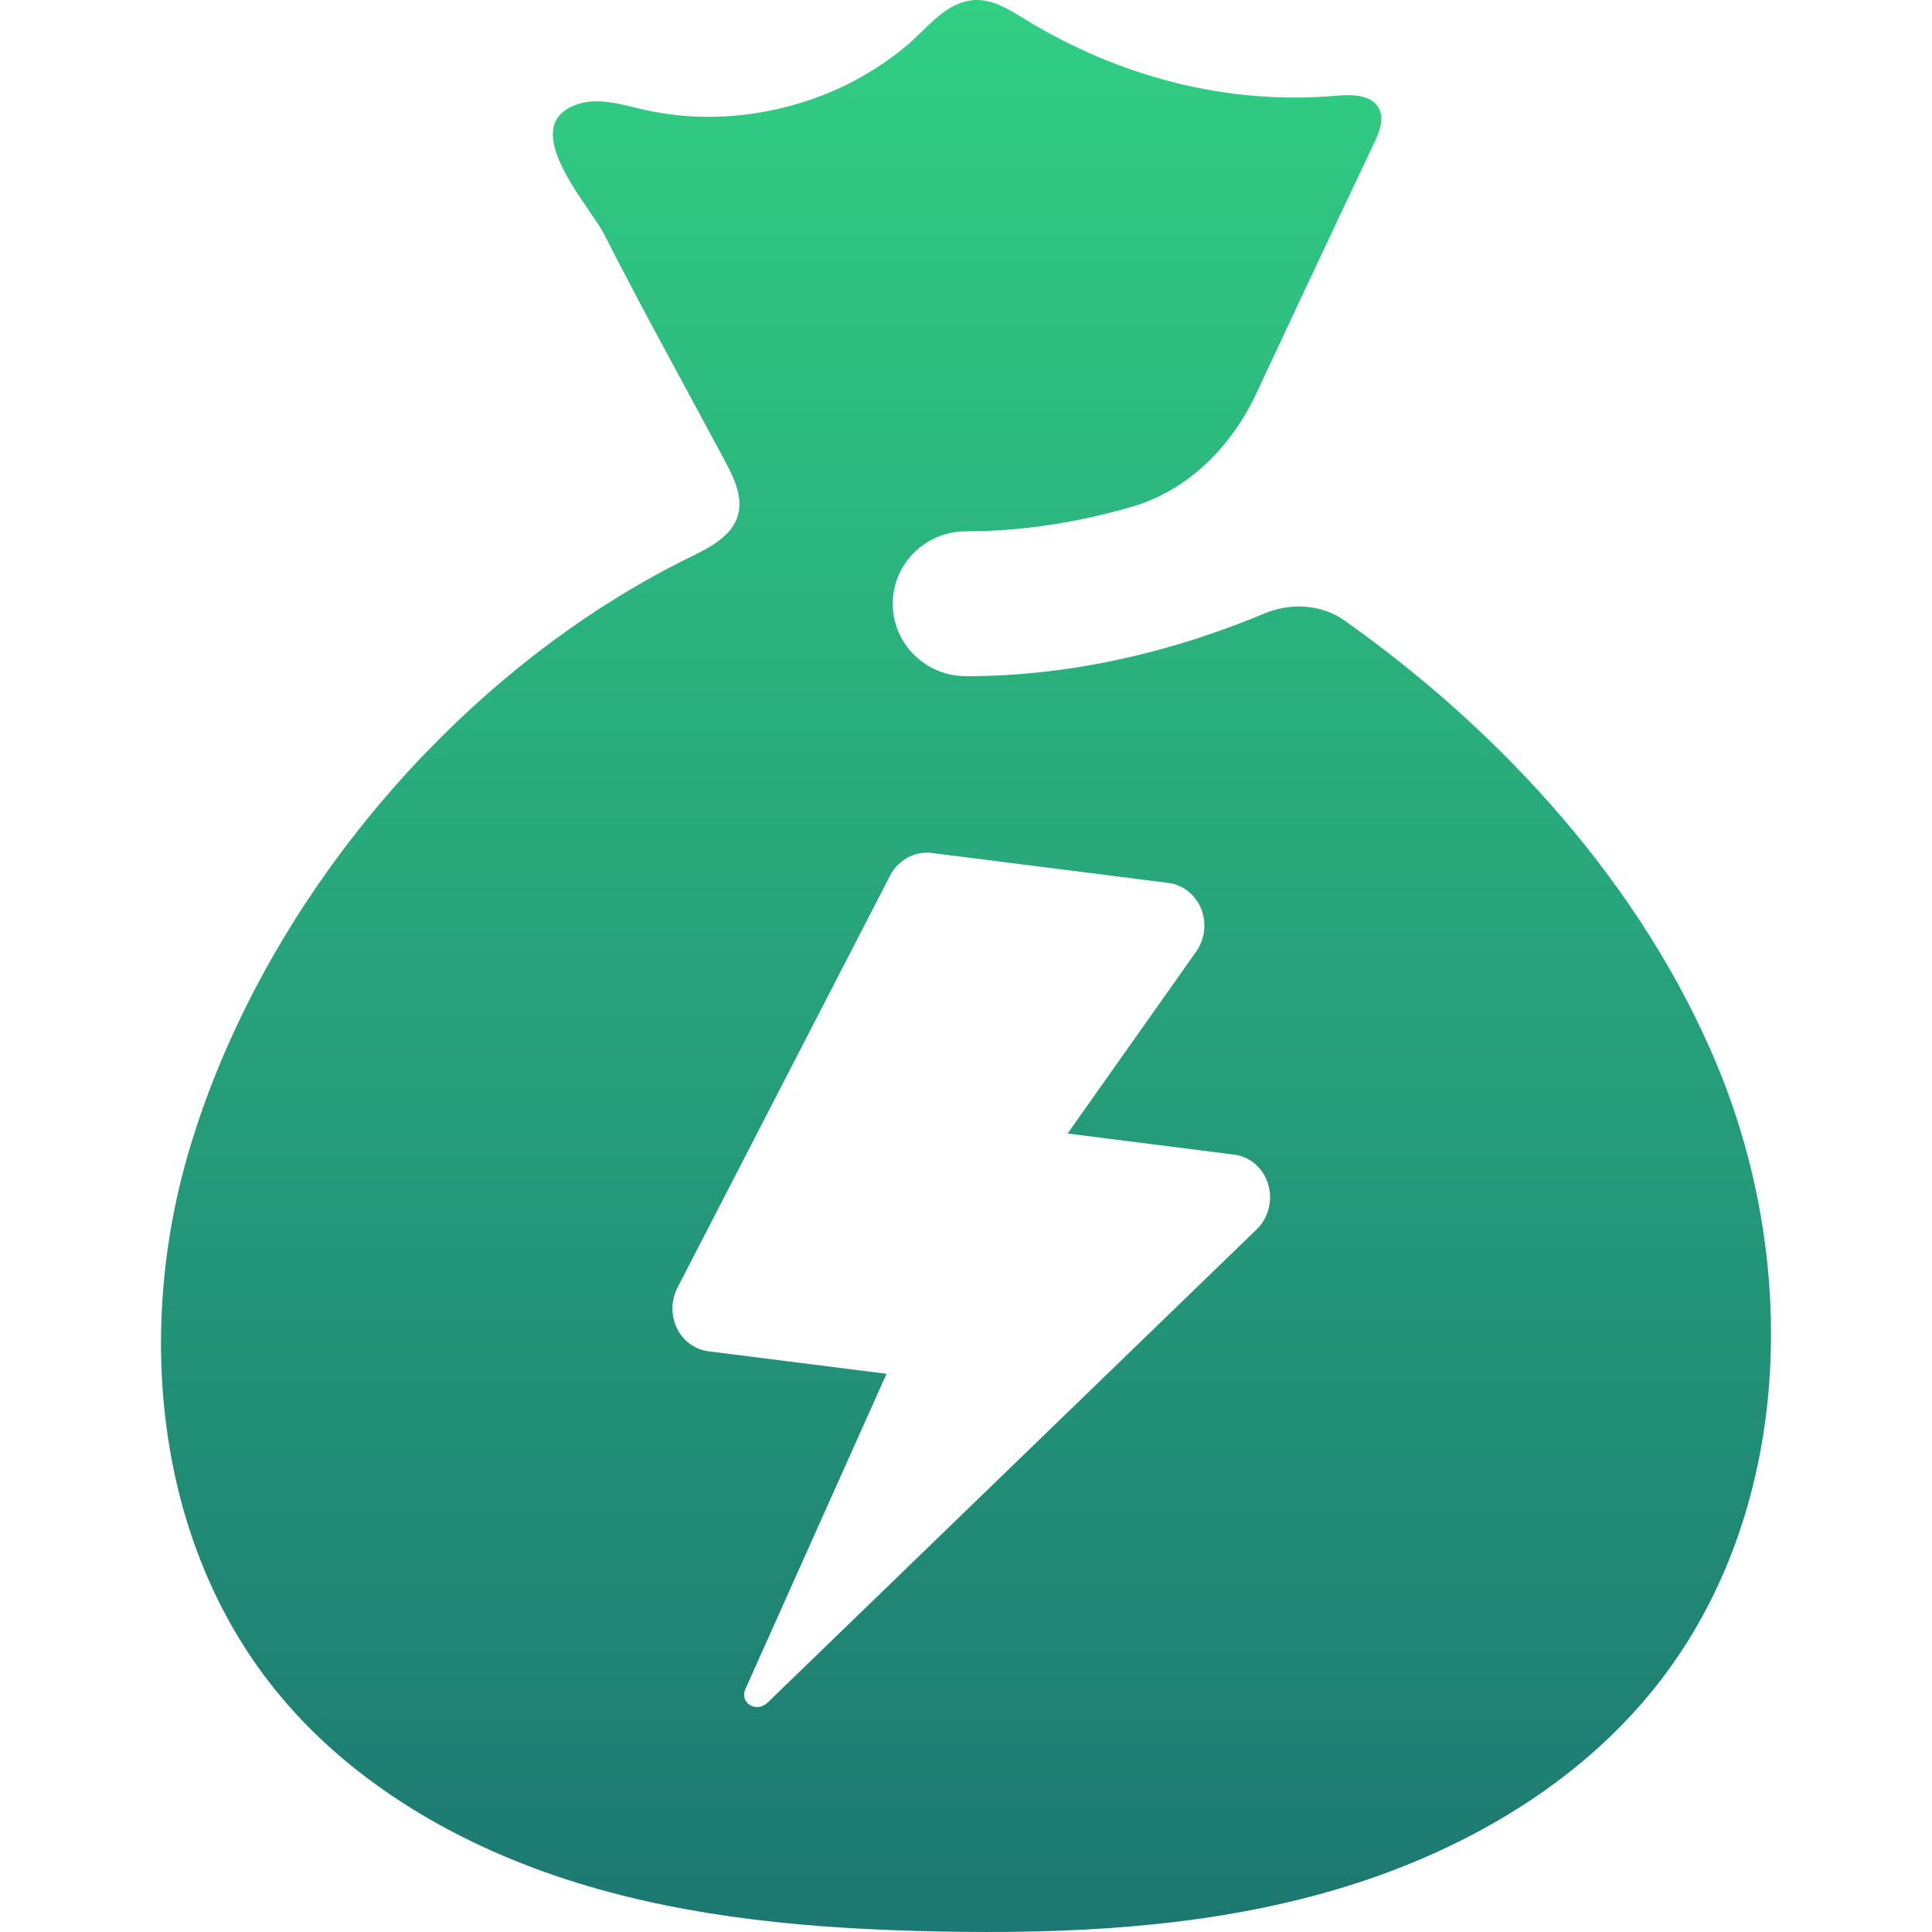 <svg width="24" height="24" viewBox="0 0 24 24" fill="none" xmlns="http://www.w3.org/2000/svg">
<g clip-path="url(#clip0_35899_75041)">
<path fill-rule="evenodd" clip-rule="evenodd" d="M5.305 9.335C6.266 8.34 7.38 7.505 8.577 6.919C8.818 6.801 9.088 6.663 9.165 6.407C9.234 6.177 9.117 5.935 9.004 5.723C8.846 5.428 8.686 5.133 8.527 4.838C8.179 4.196 7.831 3.553 7.501 2.902C7.464 2.832 7.4 2.738 7.326 2.631C7.019 2.182 6.547 1.494 7.184 1.292C7.409 1.22 7.648 1.278 7.88 1.334C7.916 1.343 7.953 1.352 7.988 1.36C8.73 1.531 9.521 1.457 10.227 1.18C10.595 1.036 10.935 0.835 11.24 0.586C11.309 0.53 11.376 0.464 11.445 0.398C11.637 0.21 11.84 0.012 12.114 0C12.328 -0.008 12.522 0.11 12.706 0.223L12.734 0.24C13.887 0.946 15.23 1.307 16.587 1.19C16.786 1.173 17.034 1.169 17.128 1.344C17.2 1.478 17.135 1.64 17.07 1.776L16.676 2.609C16.348 3.304 15.972 4.106 15.615 4.87L15.609 4.883C15.3 5.543 14.765 6.091 14.059 6.296C13.417 6.482 12.721 6.6 12.001 6.6C11.498 6.6 11.09 7.003 11.09 7.5C11.09 7.997 11.498 8.4 12.001 8.4C13.379 8.4 14.649 8.063 15.702 7.623C16.032 7.484 16.414 7.504 16.705 7.71C18.683 9.111 20.407 11.016 21.329 13.229C22.389 15.774 22.254 18.921 20.49 21.048C19.466 22.283 17.985 23.089 16.431 23.52C14.878 23.951 13.246 24.026 11.633 23.993C10.123 23.962 8.603 23.834 7.162 23.387C5.722 22.941 4.357 22.157 3.417 20.989C1.931 19.146 1.68 16.528 2.356 14.267C2.893 12.472 3.944 10.743 5.304 9.335H5.305ZM11.056 10.879C11.158 10.682 11.364 10.569 11.576 10.596L14.514 10.968C14.695 10.991 14.85 11.114 14.921 11.289C14.992 11.465 14.968 11.669 14.858 11.823L13.262 14.081L15.33 14.343C15.524 14.367 15.687 14.505 15.75 14.699C15.813 14.893 15.765 15.108 15.627 15.256L9.536 21.15C9.396 21.283 9.181 21.157 9.261 20.979L11.013 17.066L8.8 16.786C8.632 16.764 8.485 16.657 8.409 16.5C8.332 16.342 8.335 16.154 8.416 15.996L11.056 10.879Z" fill="url(#paint0_linear_35899_75041)"/>
</g>
<defs>
<linearGradient id="paint0_linear_35899_75041" x1="12" y1="0" x2="12" y2="24" gradientUnits="userSpaceOnUse">
<stop stop-color="#31CE83"/>
<stop offset="1" stop-color="#1C7872"/>
</linearGradient>
<clipPath id="clip0_35899_75041">
<rect width="24" height="24" fill="white"/>
</clipPath>
</defs>
</svg>
